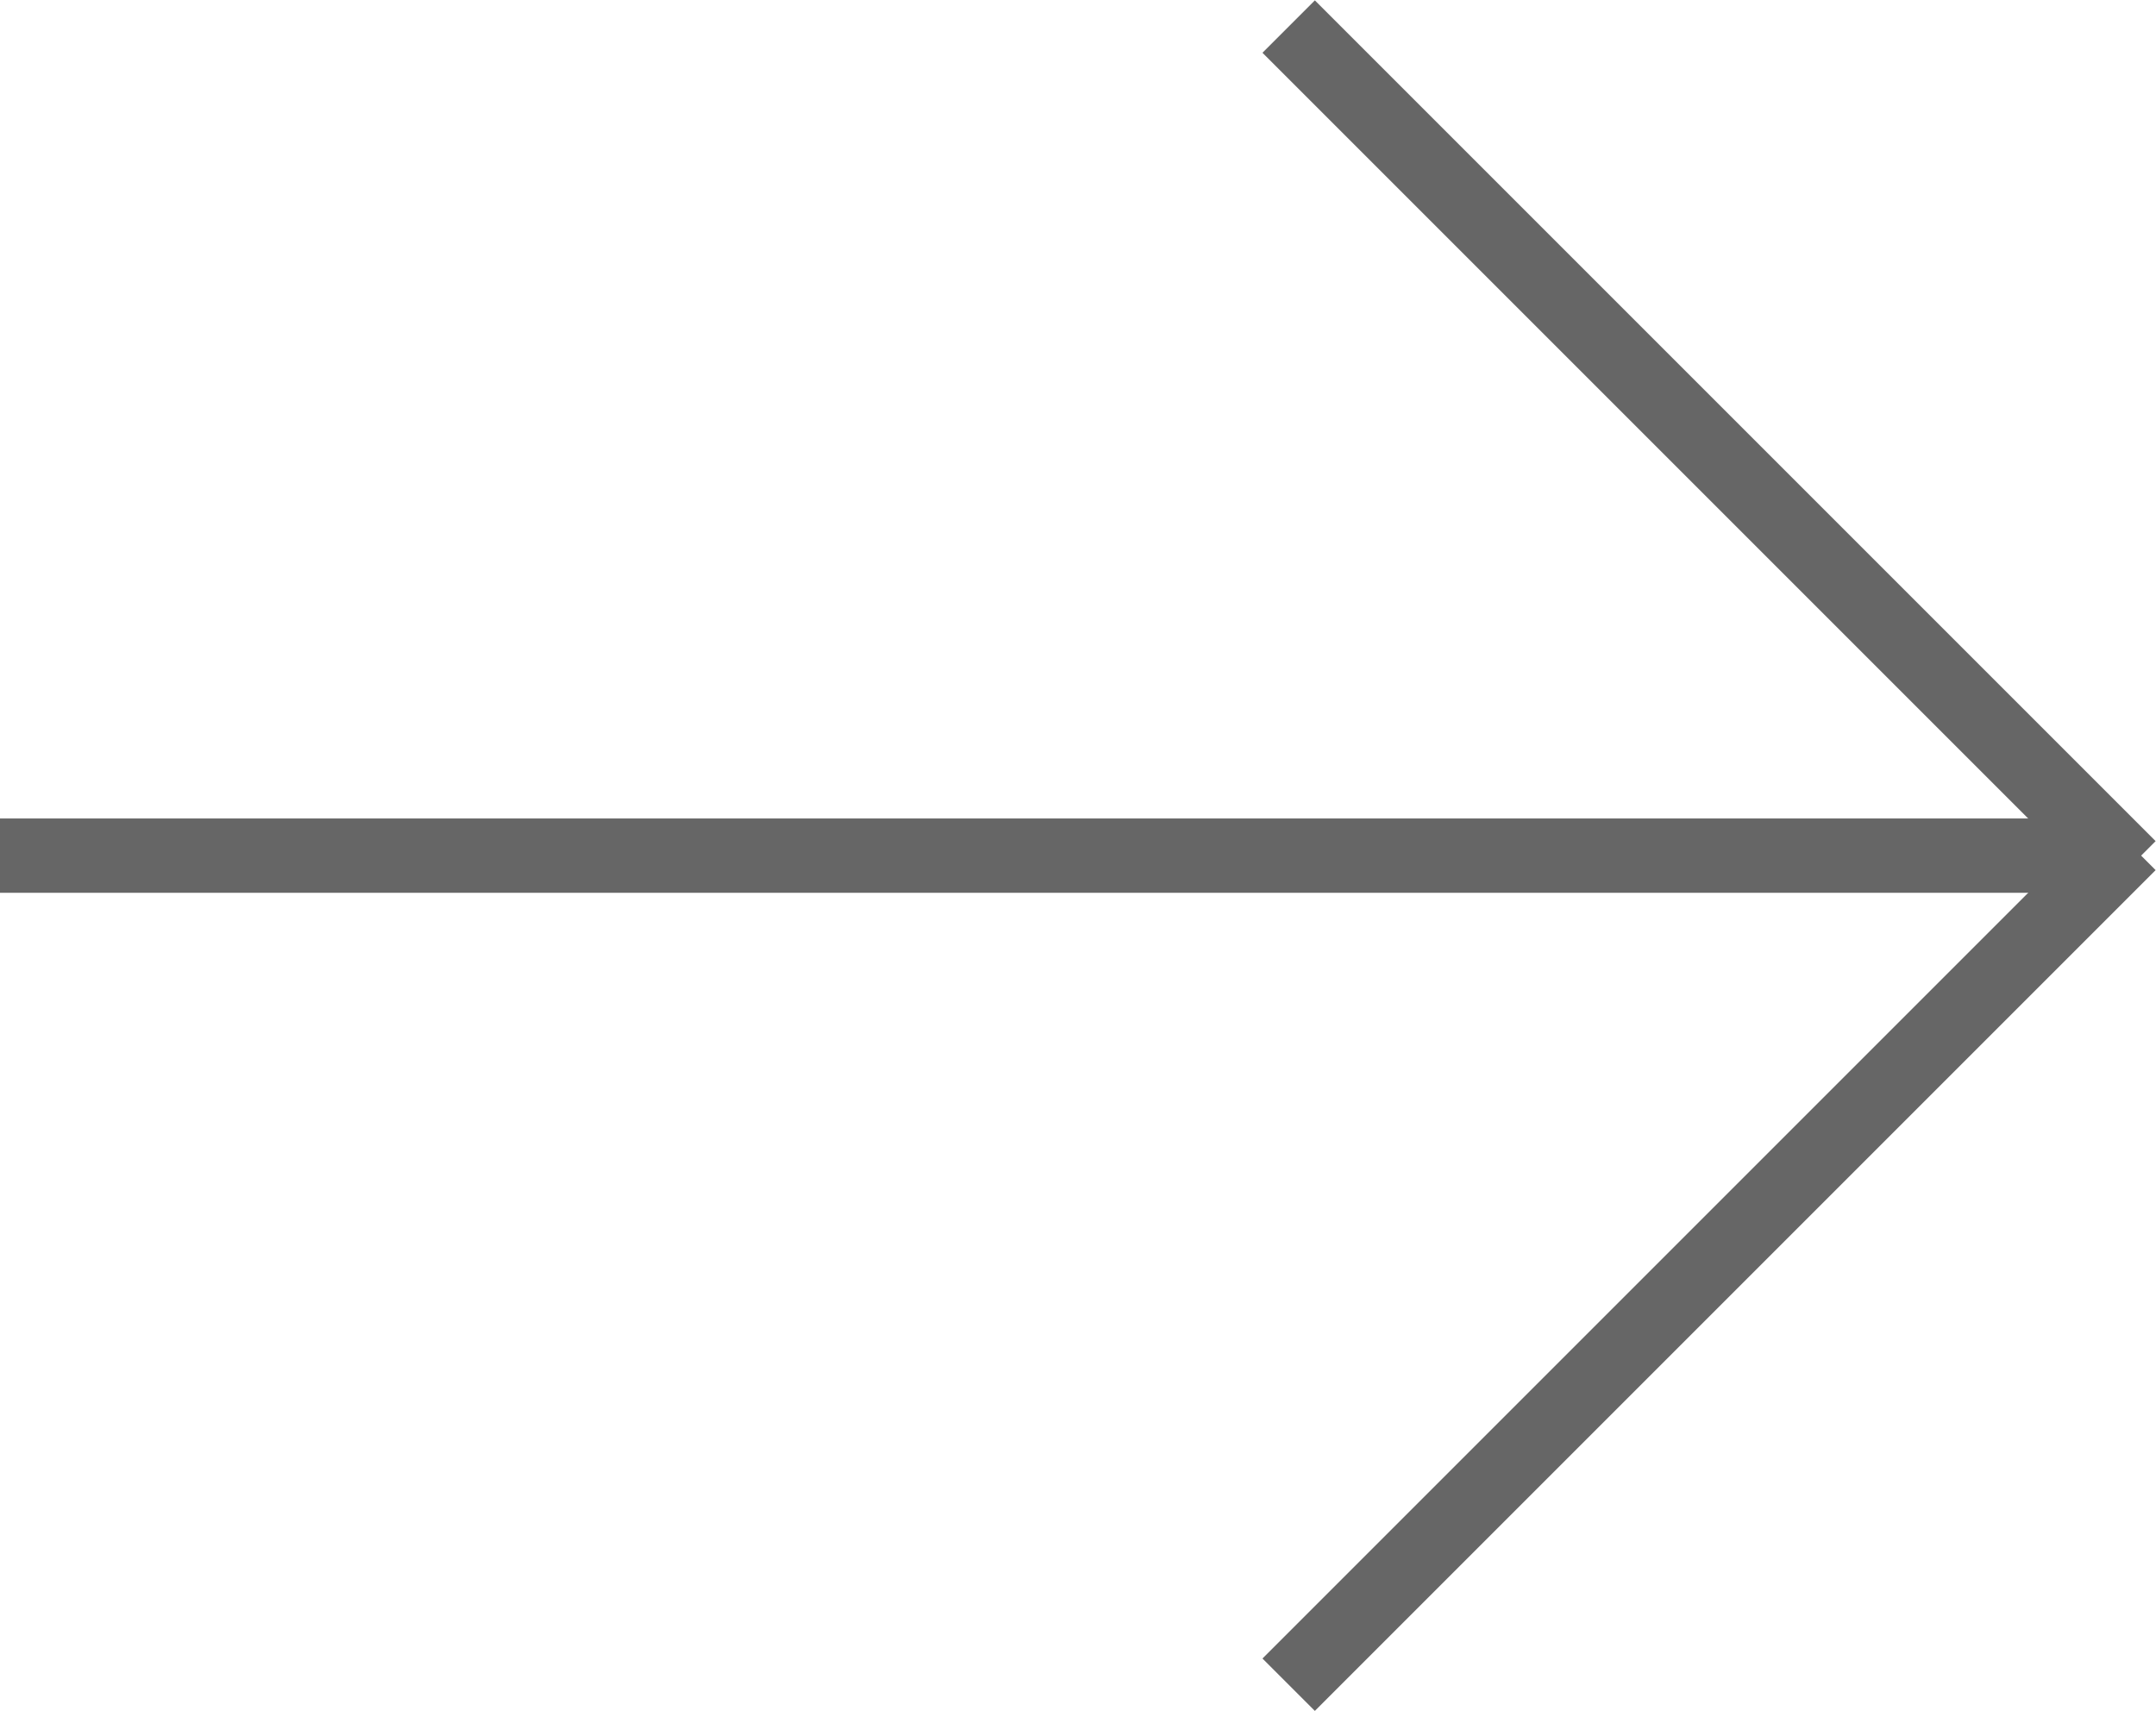 <svg id="arrow.svg" xmlns="http://www.w3.org/2000/svg" width="58.03" height="46.06" viewBox="0 0 58.03 46.06">
  <defs>
    <style>
      .cls-1 {
        fill: #666;
        fill-rule: evenodd;
      }
    </style>
  </defs>
  <path id="シェイプ_22" data-name="シェイプ 22" class="cls-1" d="M1089,4544v-2h56v2h-56Z" transform="translate(-1089 -4519.97)"/>
  <path id="長方形_41" data-name="長方形 41" class="cls-1" d="M1122.98,4564.61l22.63-22.63,1.41,1.41-22.63,22.63Z" transform="translate(-1089 -4519.97)"/>
  <path id="長方形_41_のコピー" data-name="長方形 41 のコピー" class="cls-1" d="M1124.39,4519.98l22.63,22.63-1.41,1.41-22.63-22.63Z" transform="translate(-1089 -4519.97)"/>
</svg>
